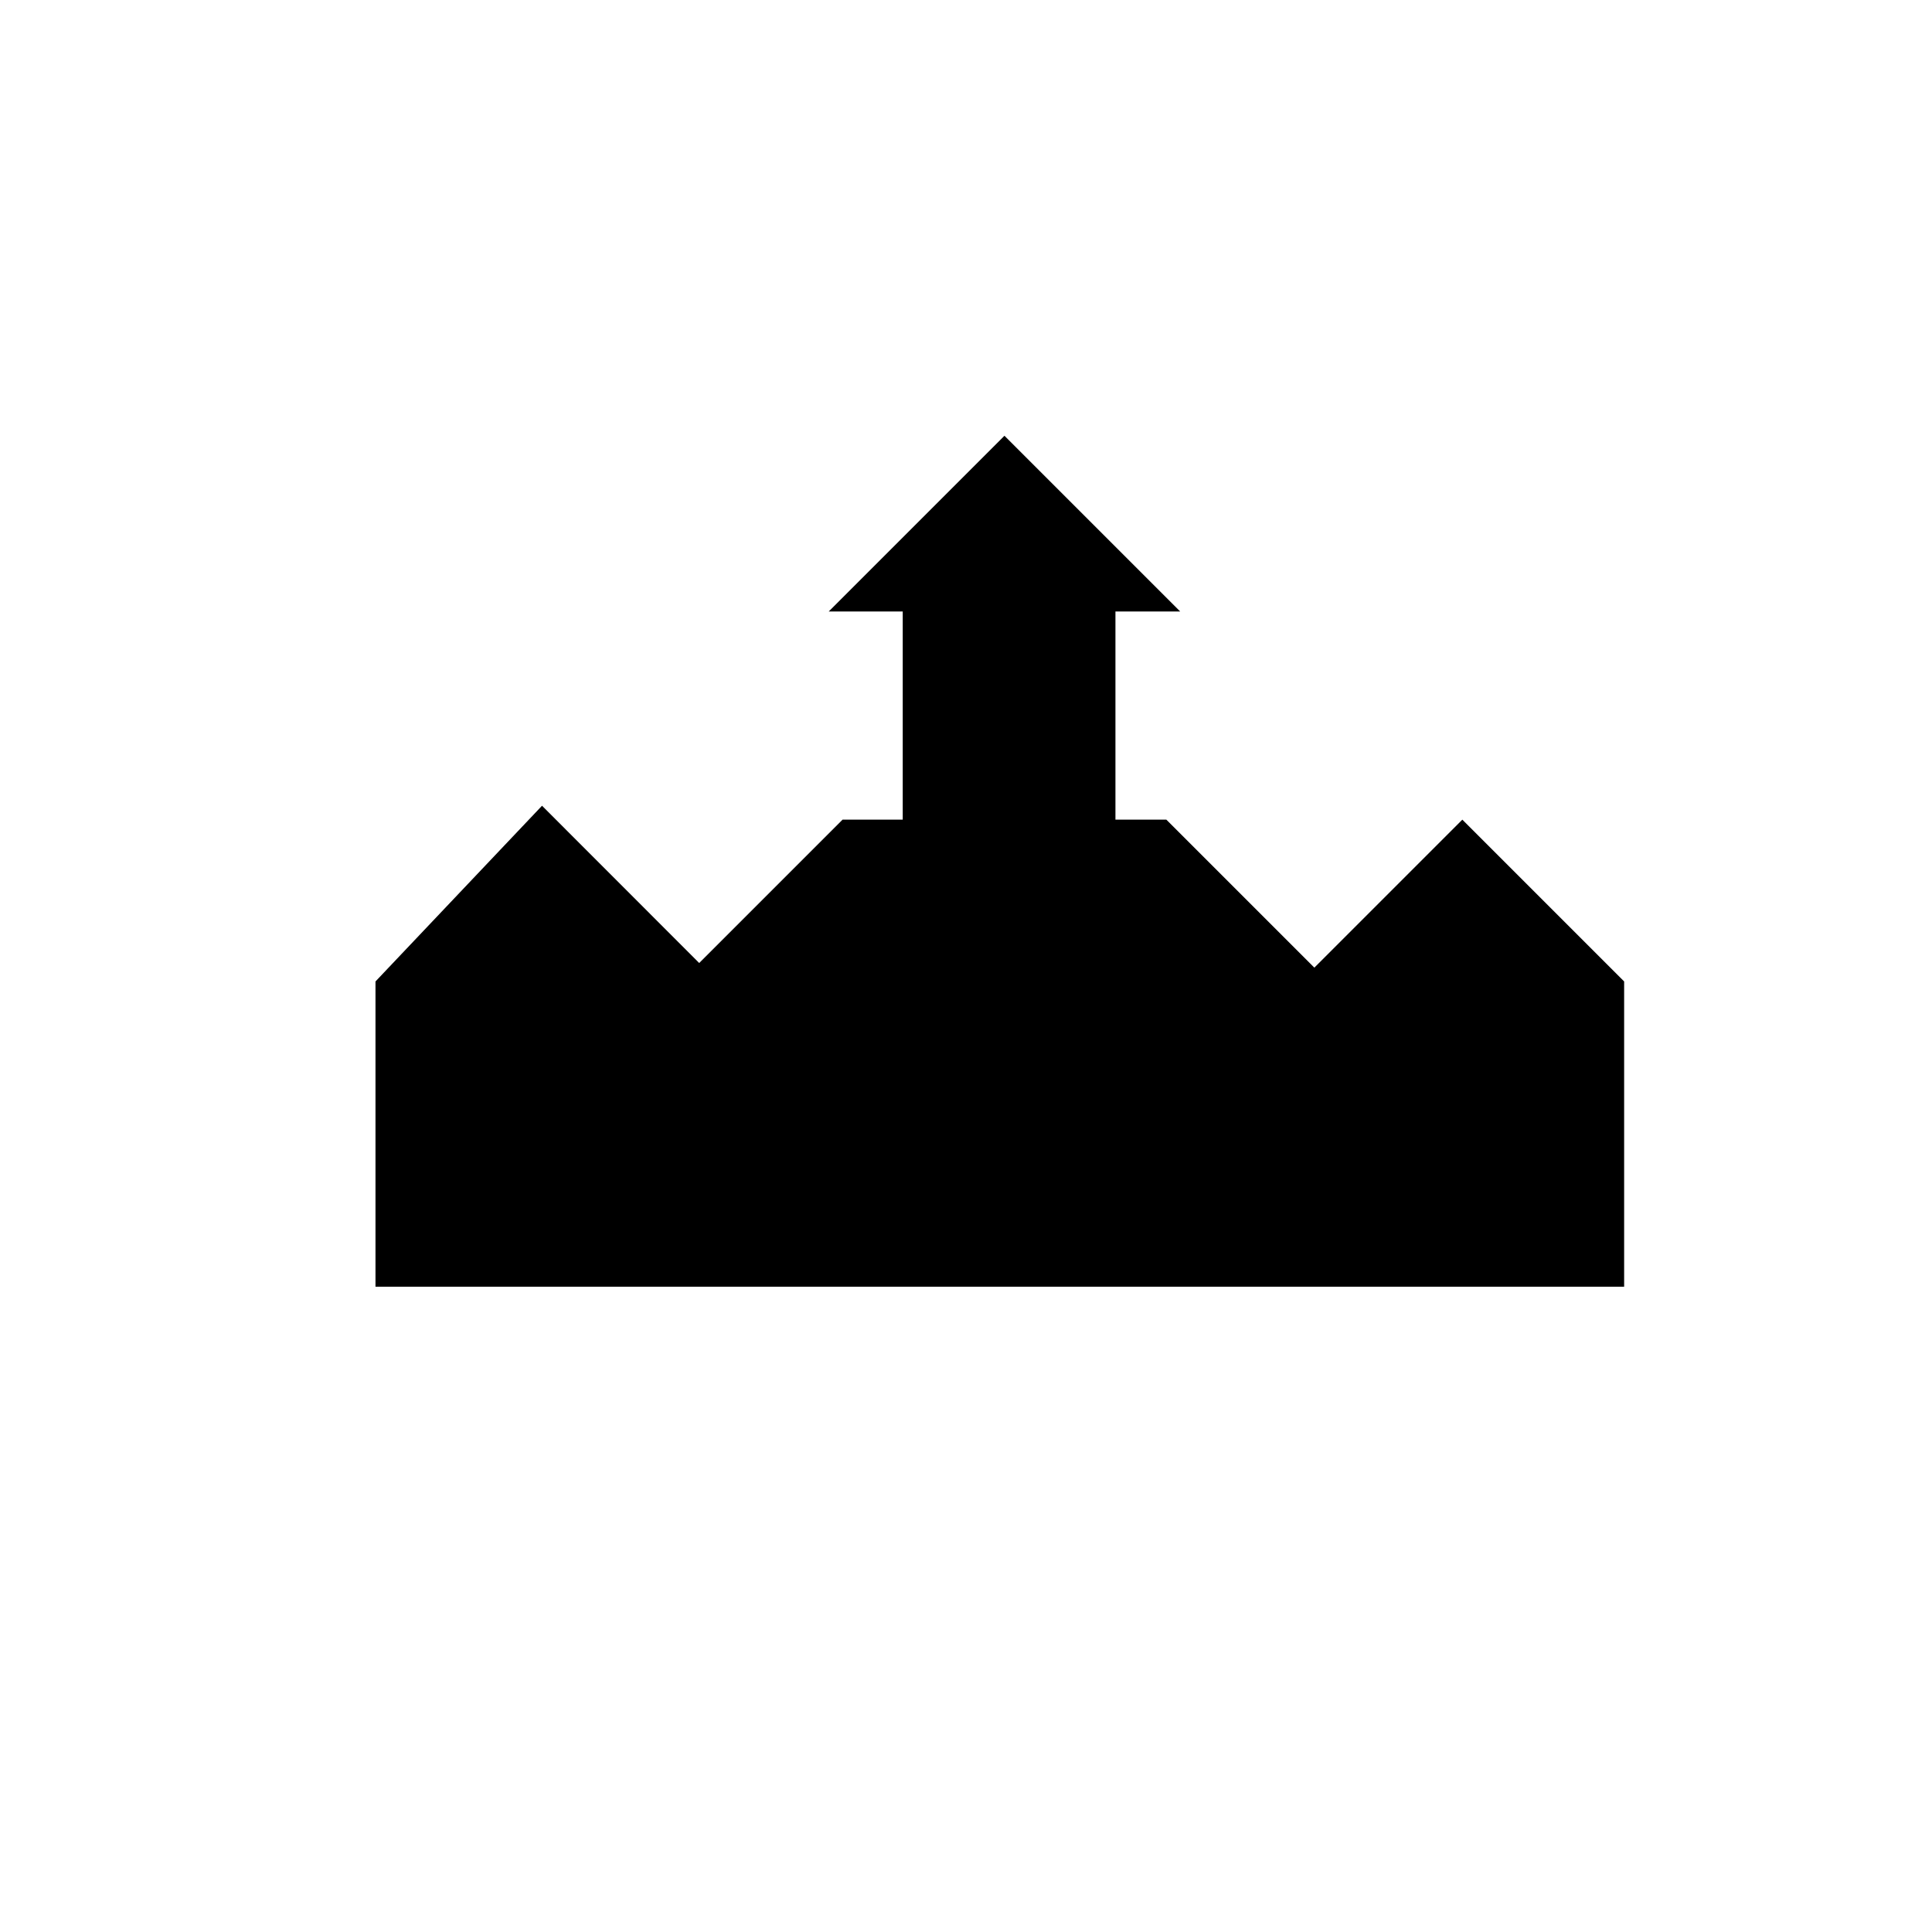 <?xml version="1.0" encoding="utf-8"?>
<!-- Generator: Adobe Illustrator 24.3.0, SVG Export Plug-In . SVG Version: 6.00 Build 0)  -->
<svg version="1.1" id="Ebene_1" xmlns="http://www.w3.org/2000/svg" xmlns:xlink="http://www.w3.org/1999/xlink" x="0px" y="0px"
	 viewBox="0 0 200 200" style="enable-background:new 0 0 200 200;" xml:space="preserve">
<polygon points="38.87,133.2 168.13,133.2 168.13,101.6 151.38,84.85 136.06,100.17 120.74,84.85 115.47,84.85 115.47,63.3 
	122.17,63.3 103.98,45.11 85.79,63.3 93.45,63.3 93.45,84.85 87.22,84.85 72.38,99.69 56.11,83.41 38.87,101.6 "/>
<g id="Ebene_1_1_">
</g>
</svg>
